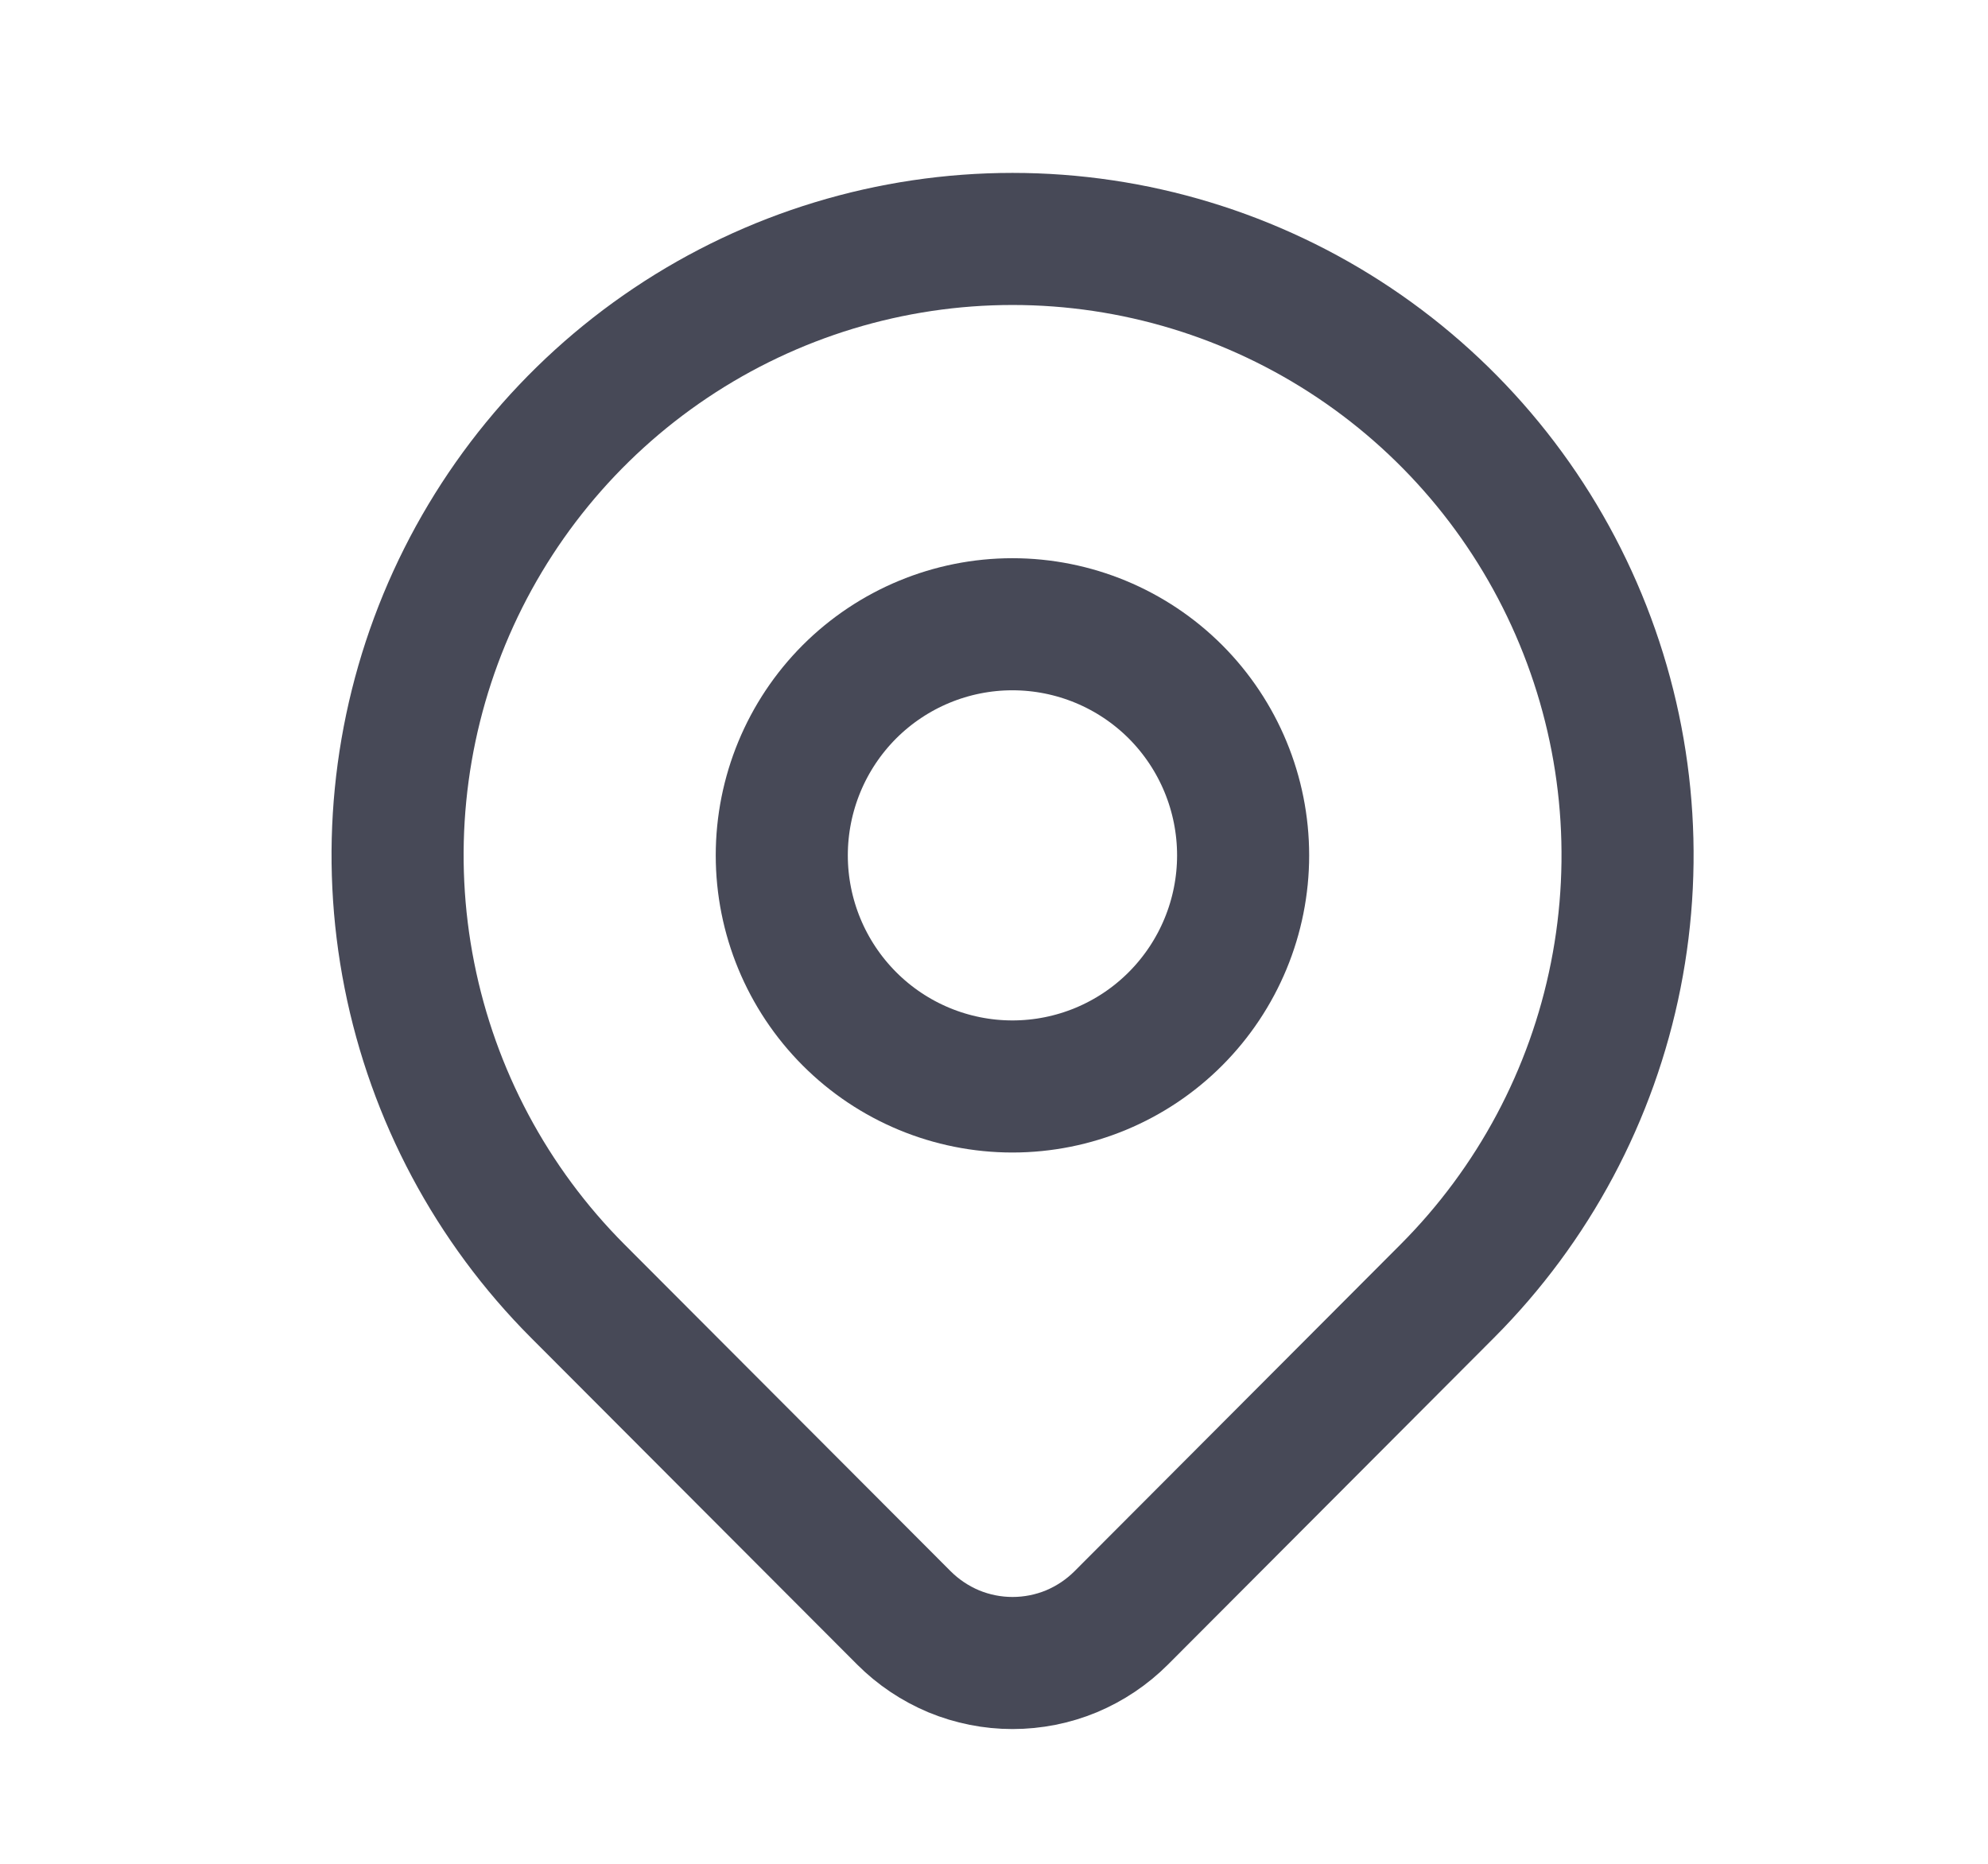 <svg width="16" height="15" viewBox="0 0 16 15" fill="none" xmlns="http://www.w3.org/2000/svg">
<g id="Frame">
<path id="Vector" d="M11.649 10.39L9.024 13.021C8.909 13.136 8.773 13.227 8.623 13.29C8.473 13.352 8.312 13.384 8.149 13.384C7.987 13.384 7.826 13.352 7.676 13.29C7.526 13.227 7.39 13.136 7.275 13.021L4.649 10.39C3.957 9.696 3.486 8.813 3.295 7.85C3.104 6.888 3.202 5.891 3.576 4.985C3.951 4.078 4.585 3.304 5.399 2.759C6.213 2.214 7.17 1.923 8.149 1.923C9.128 1.923 10.085 2.214 10.899 2.759C11.713 3.304 12.347 4.078 12.722 4.985C13.097 5.891 13.195 6.888 13.004 7.85C12.813 8.813 12.341 9.696 11.649 10.39V10.39Z" stroke="#474957" stroke-width="1.063" stroke-linecap="round" stroke-linejoin="round"/>
<path id="Vector_2" d="M10.005 6.884C10.005 7.377 9.809 7.85 9.461 8.199C9.113 8.548 8.641 8.744 8.148 8.744C7.656 8.744 7.184 8.548 6.836 8.199C6.488 7.85 6.292 7.377 6.292 6.884C6.292 6.39 6.488 5.917 6.836 5.568C7.184 5.22 7.656 5.024 8.148 5.024C8.641 5.024 9.113 5.22 9.461 5.568C9.809 5.917 10.005 6.39 10.005 6.884V6.884Z" stroke="#474957" stroke-width="1.063" stroke-linecap="round" stroke-linejoin="round"/>
</g>
</svg>
